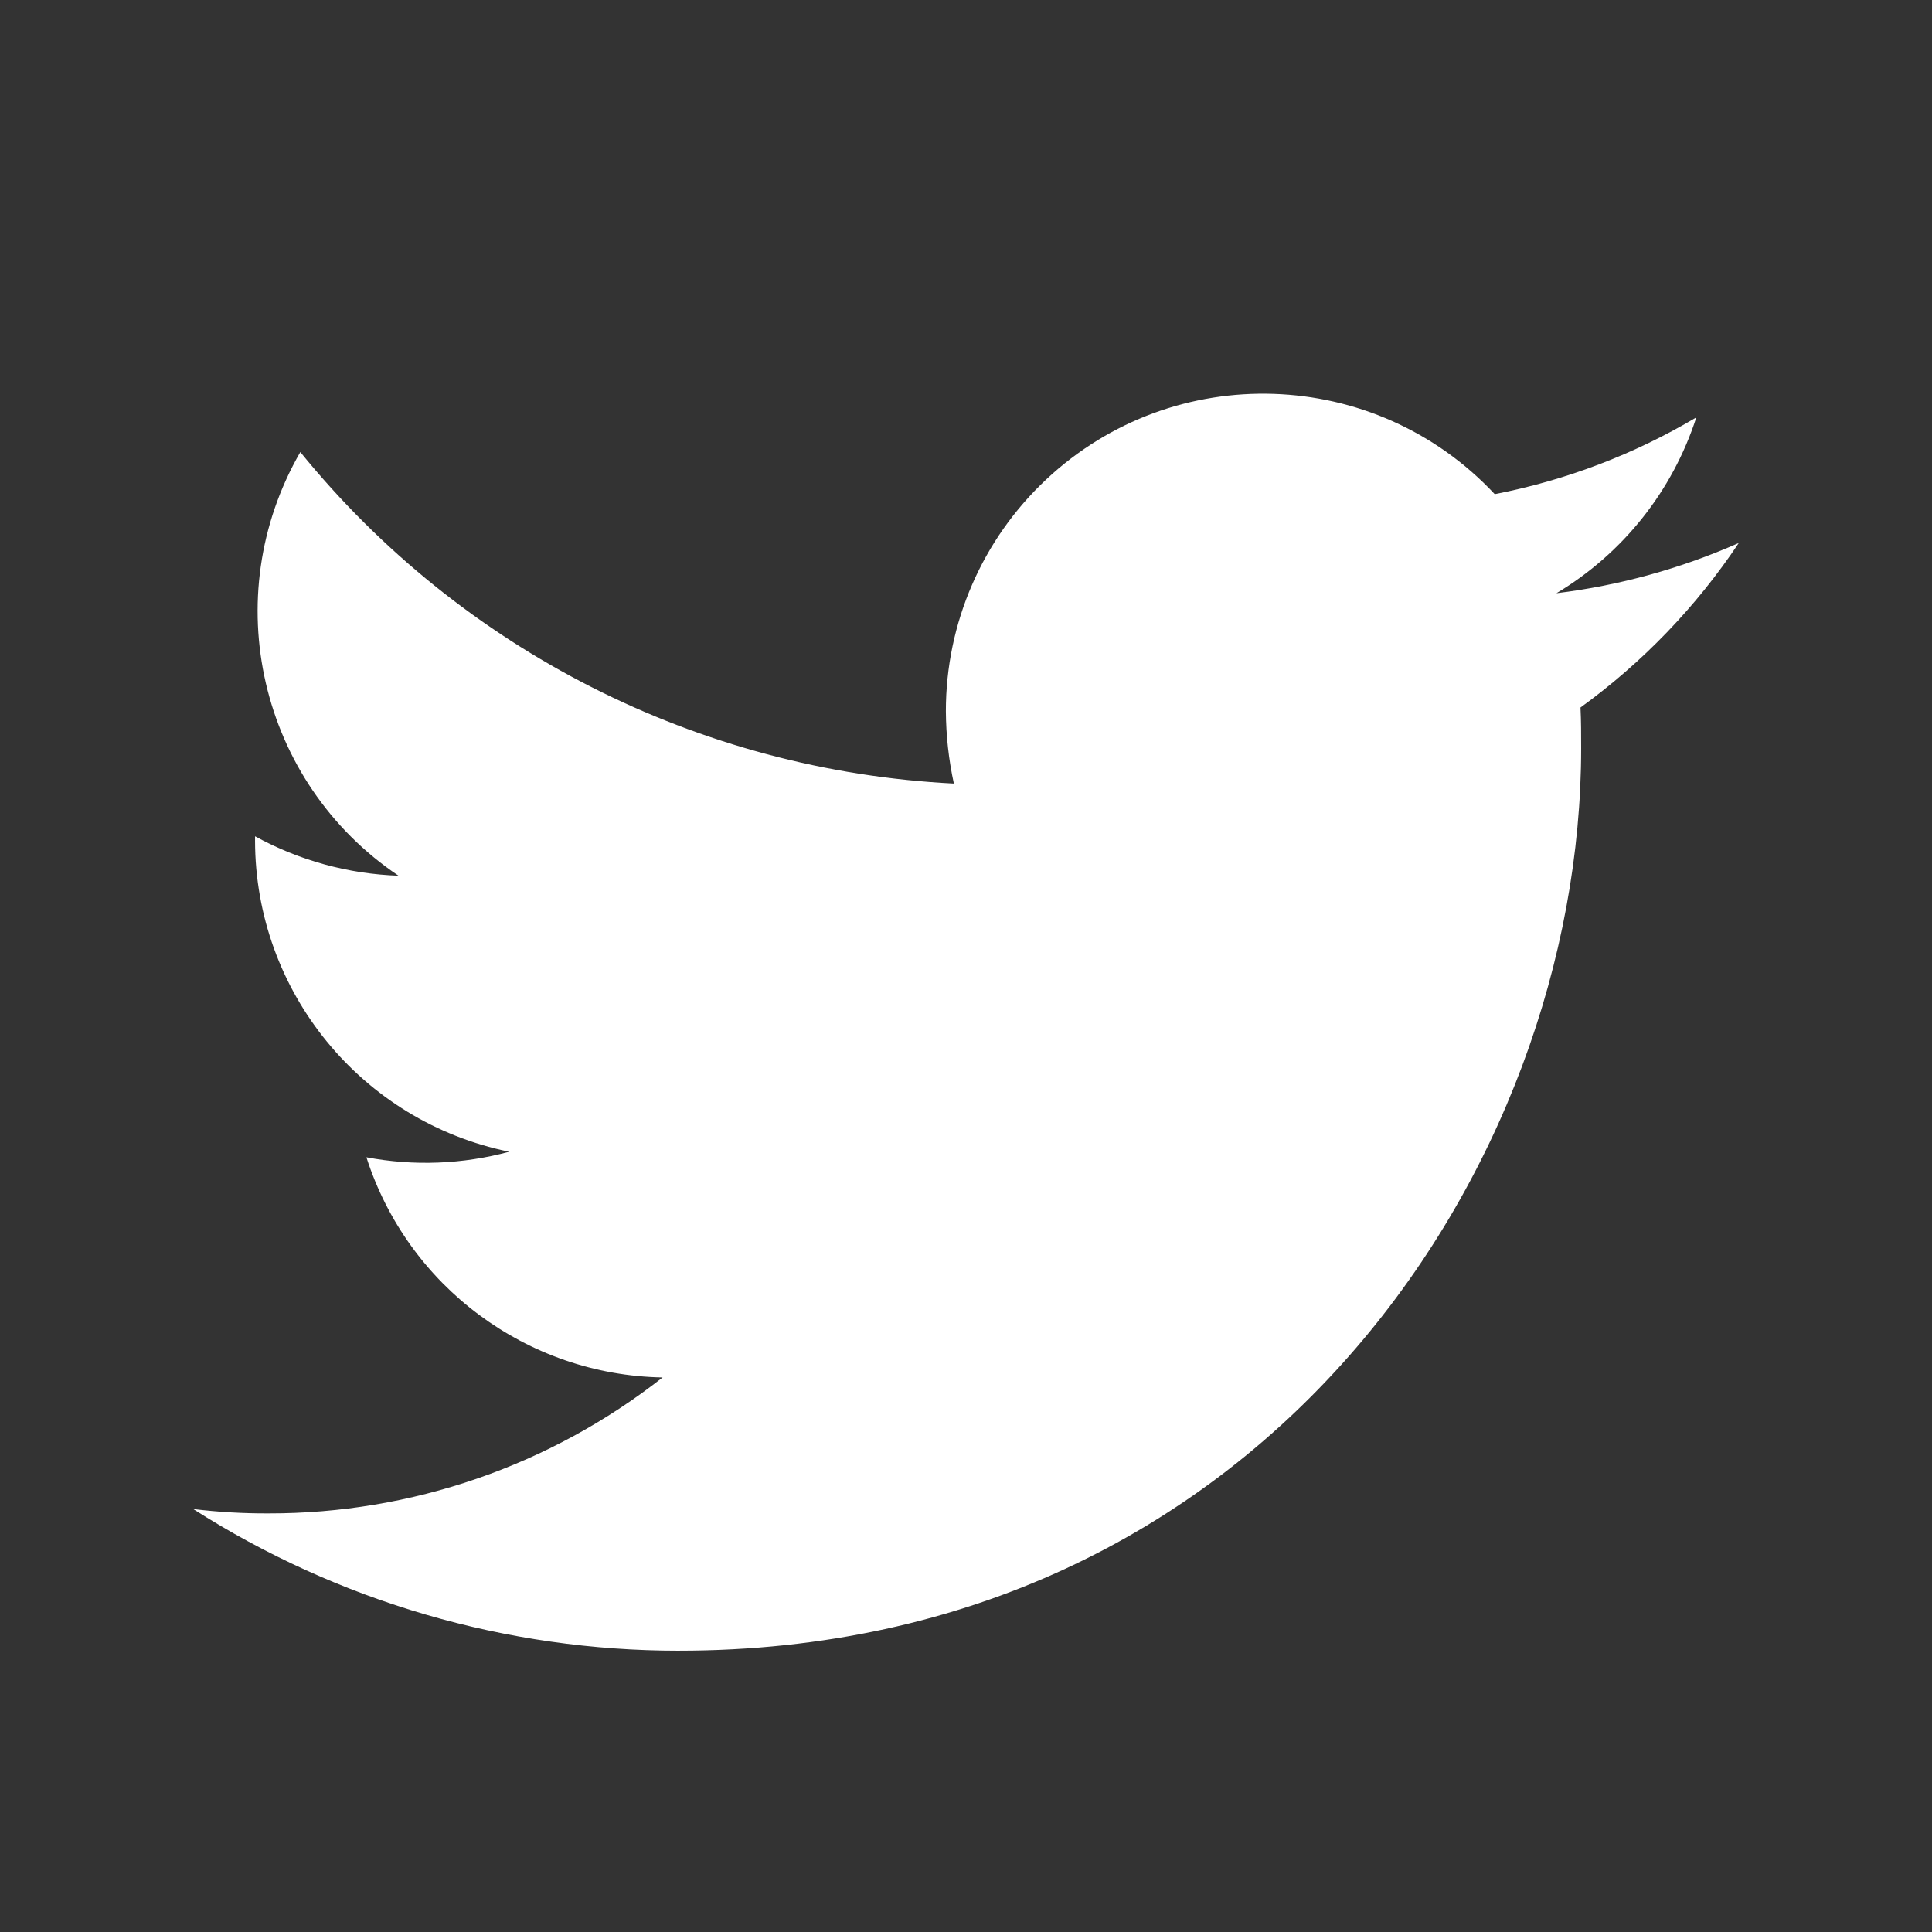 <?xml version="1.0" encoding="UTF-8"?><svg id="a" xmlns="http://www.w3.org/2000/svg" viewBox="0 0 1000 1000"><rect x="0" y="0" width="1000" height="1000" fill="#333333" stroke="none"/><defs><style>.c{fill:#fff;}</style></defs><path id="b" class="c" d="M351.31,854.39c301.84,0,467.09-250.34,467.09-467.09,0-7.03,0-14.08-.34-21.1,32.15-23.3,59.9-52.14,81.94-85.17-30.01,13.27-61.83,22.04-94.4,26.02,34.37-20.55,60.1-52.89,72.41-90.99-32.24,19.13-67.54,32.56-104.34,39.71-61.98-66.21-165.9-69.63-232.11-7.64-33.19,31.07-52.01,74.51-51.98,119.97,.08,12.6,1.46,25.16,4.14,37.47-131.98-6.67-254.92-69.03-338.27-171.58-43.35,75.08-21.14,170.92,50.82,219.27-26.01-.9-51.45-7.88-74.26-20.4v2.24c.08,78.1,55.05,145.38,131.56,161.04-24.11,6.51-49.38,7.49-73.92,2.86,21.45,66.88,83.08,112.7,153.31,113.97-58.15,45.68-129.98,70.47-203.92,70.36-13.04,.06-26.08-.7-39.03-2.26,75.06,47.91,162.26,73.36,251.31,73.33"/></svg>